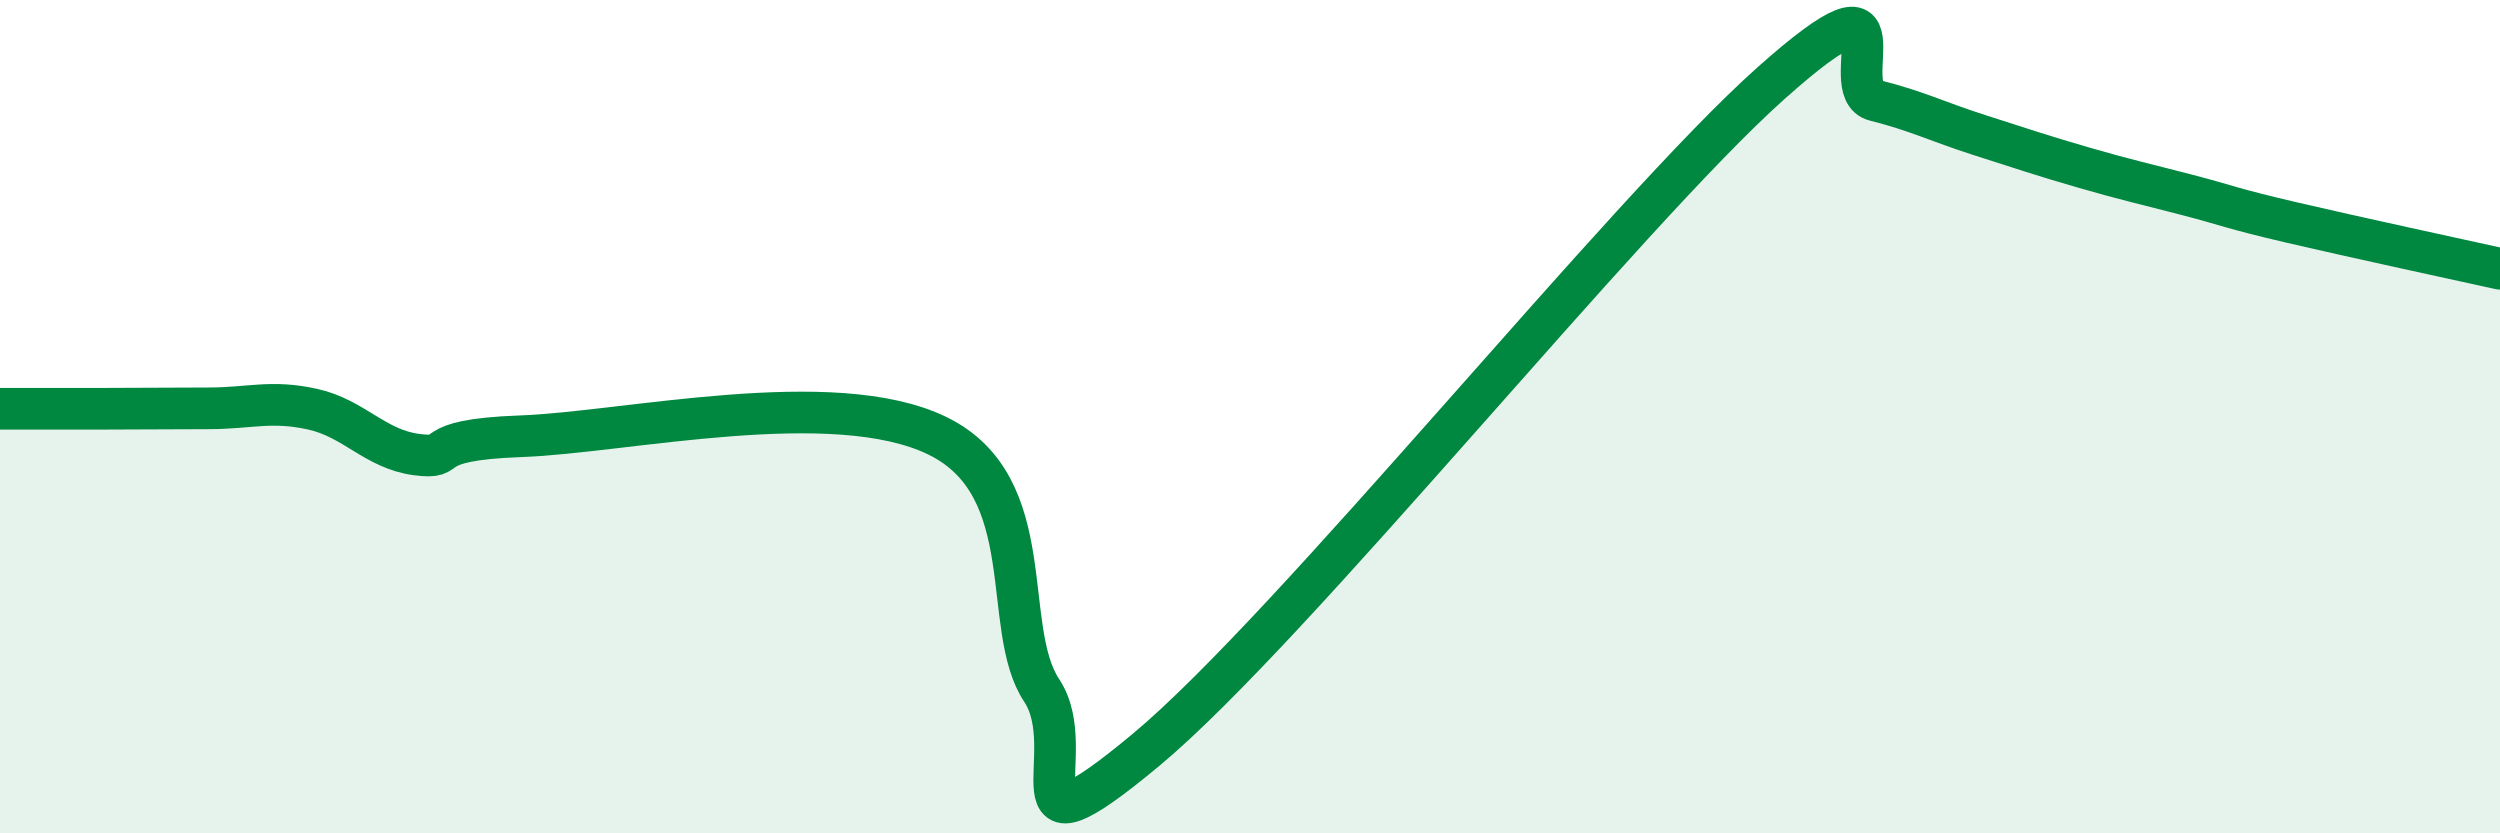 
    <svg width="60" height="20" viewBox="0 0 60 20" xmlns="http://www.w3.org/2000/svg">
      <path
        d="M 0,9.81 C 0.5,9.81 1.5,9.81 2.5,9.81 C 3.5,9.81 4,9.8 5,9.8 C 6,9.8 6.5,9.6 7.5,9.82 C 8.5,10.04 9,10.78 10,10.91 C 11,11.04 10,10.56 12.5,10.47 C 15,10.38 20,9.24 22.5,10.46 C 25,11.68 24,15.06 25,16.57 C 26,18.08 24,20.91 27.5,18 C 31,15.09 39,5.12 42.5,2 C 46,-1.12 44,2.16 45,2.41 C 46,2.66 46.5,2.92 47.5,3.24 C 48.5,3.56 49,3.73 50,4.02 C 51,4.31 51.5,4.42 52.5,4.68 C 53.5,4.94 53.5,4.99 55,5.34 C 56.5,5.69 59,6.23 60,6.45L60 20L0 20Z"
        fill="#008740"
        opacity="0.1"
        stroke-linecap="round"
        stroke-linejoin="round"
      />
      <path
        d="M 0,9.81 C 0.5,9.81 1.5,9.81 2.5,9.81 C 3.5,9.81 4,9.8 5,9.8 C 6,9.8 6.5,9.6 7.5,9.82 C 8.5,10.04 9,10.78 10,10.91 C 11,11.04 10,10.56 12.5,10.47 C 15,10.38 20,9.24 22.5,10.46 C 25,11.68 24,15.06 25,16.57 C 26,18.08 24,20.91 27.5,18 C 31,15.09 39,5.12 42.5,2 C 46,-1.12 44,2.16 45,2.41 C 46,2.66 46.5,2.92 47.5,3.24 C 48.5,3.56 49,3.73 50,4.02 C 51,4.31 51.5,4.42 52.5,4.68 C 53.5,4.94 53.5,4.99 55,5.34 C 56.5,5.69 59,6.23 60,6.45"
        stroke="#008740"
        stroke-width="1"
        fill="none"
        stroke-linecap="round"
        stroke-linejoin="round"
      />
    </svg>
  